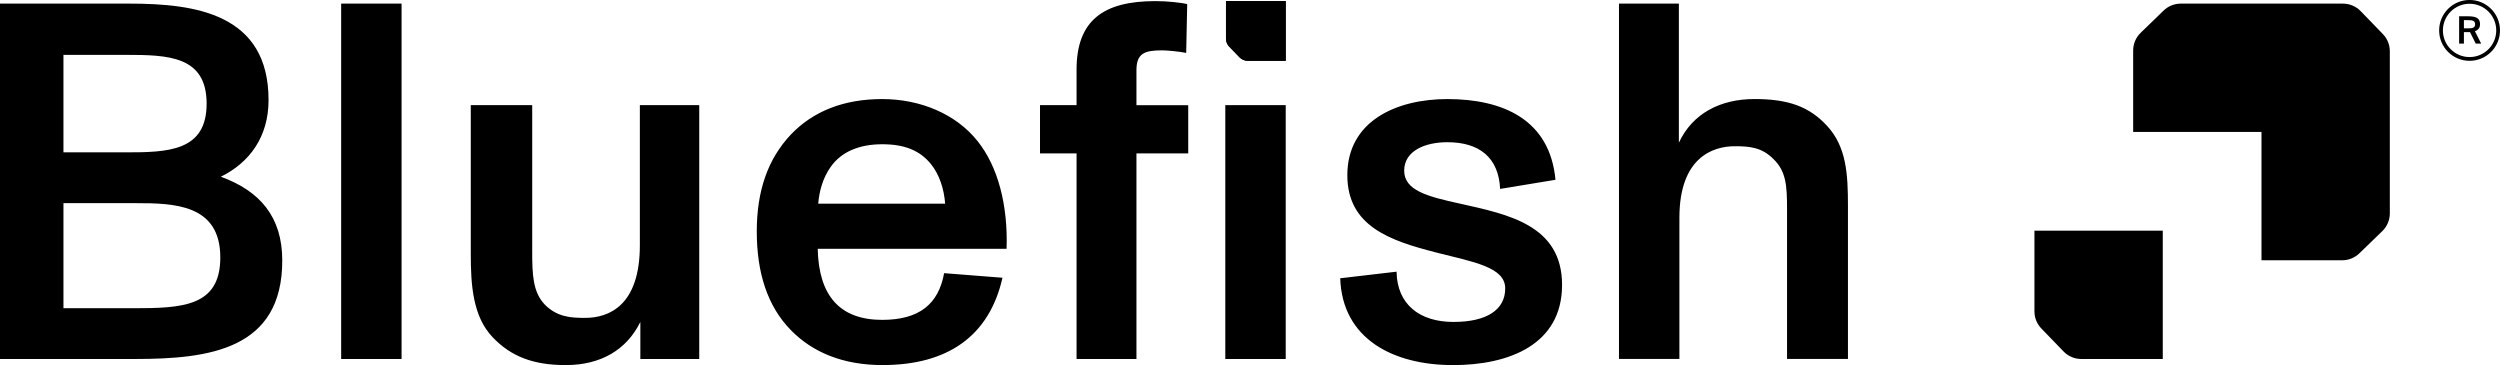 <?xml version="1.0" encoding="UTF-8"?>
<svg id="Layer_1" data-name="Layer 1" xmlns="http://www.w3.org/2000/svg" viewBox="0 0 856.99 125.15">
  <defs>
    <style>
      .cls-1 {
        fill-rule: evenodd;
      }

      .cls-1, .cls-2 {
        stroke-width: 0px;
      }
    </style>
  </defs>
  <path class="cls-2" d="m775.23,45.23h-43.99v-27.92c0-2.29.93-4.49,2.58-6.08l7.86-7.61c1.58-1.53,3.69-2.38,5.88-2.38h55.59c2.29,0,4.49.93,6.08,2.58l7.61,7.86c1.53,1.58,2.38,3.69,2.38,5.88v55.59c0,2.29-.93,4.49-2.58,6.08l-7.86,7.61c-1.58,1.53-3.69,2.38-5.88,2.38h-27.67v-43.99h0Zm-33.84,33.84h-43.99v27.67c0,2.2.85,4.3,2.38,5.88l7.6,7.86c1.59,1.65,3.79,2.58,6.08,2.58h27.93v-43.99h0ZM440.74.37h-20.48v12.88c0,1.02.4,2,1.11,2.74l3.54,3.66c.74.77,1.76,1.2,2.83,1.2h13V.37Z"/>
  <path class="cls-2" d="m440.74.37h-20.48v12.88c0,1.02.4,2,1.11,2.74l3.54,3.66c.74.77,1.76,1.2,2.83,1.2h13V.37Zm114.24,122.69V1.24h20.53v47.68c4.7-10.09,14.27-14.97,25.93-14.97s18.8,2.61,24.89,9.22c6.61,7.14,7.14,16.53,7.14,27.32v52.56h-20.88v-51.51c0-8.01-.35-12.88-4.7-17.06-4-4-8.18-4.35-13.23-4.35-7.48,0-18.97,3.83-18.97,24.54v48.38h-20.71Zm-56.92,2.09c-20.36,0-37.94-8.88-38.64-29.76l19.32-2.26c.17,11.31,8.01,17.23,19.49,17.23s17.75-4.18,17.75-11.49-10.79-9.05-23.84-12.36c-15.49-4-30.28-8.88-30.28-26.45,0-18.62,16.88-26.1,34.28-26.1,18.97,0,35.15,6.96,37.07,27.67l-18.97,3.13c-.52-10.79-7.14-16.01-18.1-16.01-7.66,0-14.79,2.96-14.79,9.75s8.01,8.88,19.14,11.31c16.36,3.65,34.98,7.31,34.98,27.85s-18.27,27.5-37.42,27.5Zm-129.02-2.09V52.58h-12.53v-16.53h12.53v-12.18c0-16.88,9.22-23.49,26.97-23.49,4.18,0,9.05.52,10.96,1.04l-.35,16.71c-2.78-.52-6.44-.87-8.35-.87-5.92,0-8.7,1.04-8.7,6.79v12.01h17.75v16.53h-17.75v70.48h-20.54Zm50.99,0V36.05h20.71v87.01h-20.71Zm-117.45,2.09c-13.58,0-24.02-4.35-31.5-12.01-8.01-8.18-11.66-19.67-11.66-33.76s3.83-24.89,11.66-33.24c7.66-8,18.1-12.18,31.33-12.18s25.41,5.22,32.72,14.44c6.96,8.7,10.44,21.93,9.92,36.89h-64.74c.35,16.18,7.66,24.36,22.1,24.36,12.7,0,19.32-5.4,21.23-16.01l20.01,1.57c-4.52,20.01-18.8,29.93-41.07,29.93h0Zm-22.1-55.34h43.51c-.35-4.87-1.91-9.92-4.87-13.57-3.83-4.7-9.05-6.79-16.71-6.79-8.18,0-14.1,2.78-17.58,7.66-2.79,3.83-4,8.53-4.35,12.7Zm-86.56,55.34c-11.14,0-18.79-2.96-25.06-9.57-6.79-7.13-7.48-17.93-7.48-28.54v-50.99h21.06v49.95c0,8.01.17,14.1,4.35,18.45,4.18,4.18,8.7,4.52,13.75,4.52,8.18,0,18.8-4.18,18.8-24.89v-48.03h20.36v87.01h-20.19v-12.7c-4.7,9.57-13.57,14.79-25.58,14.79h0Zm-76.97-2.09V1.24h20.71v121.82h-20.71ZM0,123.06V1.24h44.38c22.62,0,47.68,3.48,47.68,33.06,0,12.53-6.44,21.41-16.36,26.28,13.4,4.87,21.06,13.75,21.06,28.72,0,30.46-24.89,33.76-50.47,33.76H0h0Zm21.75-17.4h23.84c16.88,0,29.93-.52,29.93-17.4,0-18.27-15.84-18.62-29.06-18.62h-24.71v36.02h0Zm0-53.43h21.23c14.62,0,27.85-.35,27.85-16.71s-13.23-16.71-27.67-16.71h-21.41v33.41h0Z"/>
  <path class="cls-1" d="m846.56,19.56c5.05,0,9.14-4.09,9.14-9.13s-4.09-9.14-9.14-9.14-9.14,4.09-9.14,9.14,4.09,9.13,9.14,9.13Zm0,1.29c5.76,0,10.43-4.67,10.43-10.43s-4.67-10.43-10.43-10.43-10.43,4.67-10.43,10.43,4.67,10.43,10.43,10.43Z"/>
  <path class="cls-2" d="m848.68,14.96l-1.98-3.96c-.16.01-.32.01-.49.01h-1.59v3.94h-1.64V5.58h2.99c2.77,0,4.18.62,4.18,2.7,0,1.2-.59,2.02-1.76,2.42l2.15,4.25h-1.85,0Zm-2.48-8.05h-1.58v2.81h1.63c1.41,0,2.21-.28,2.21-1.41,0-1.23-.97-1.4-2.26-1.4Z"/>
</svg>